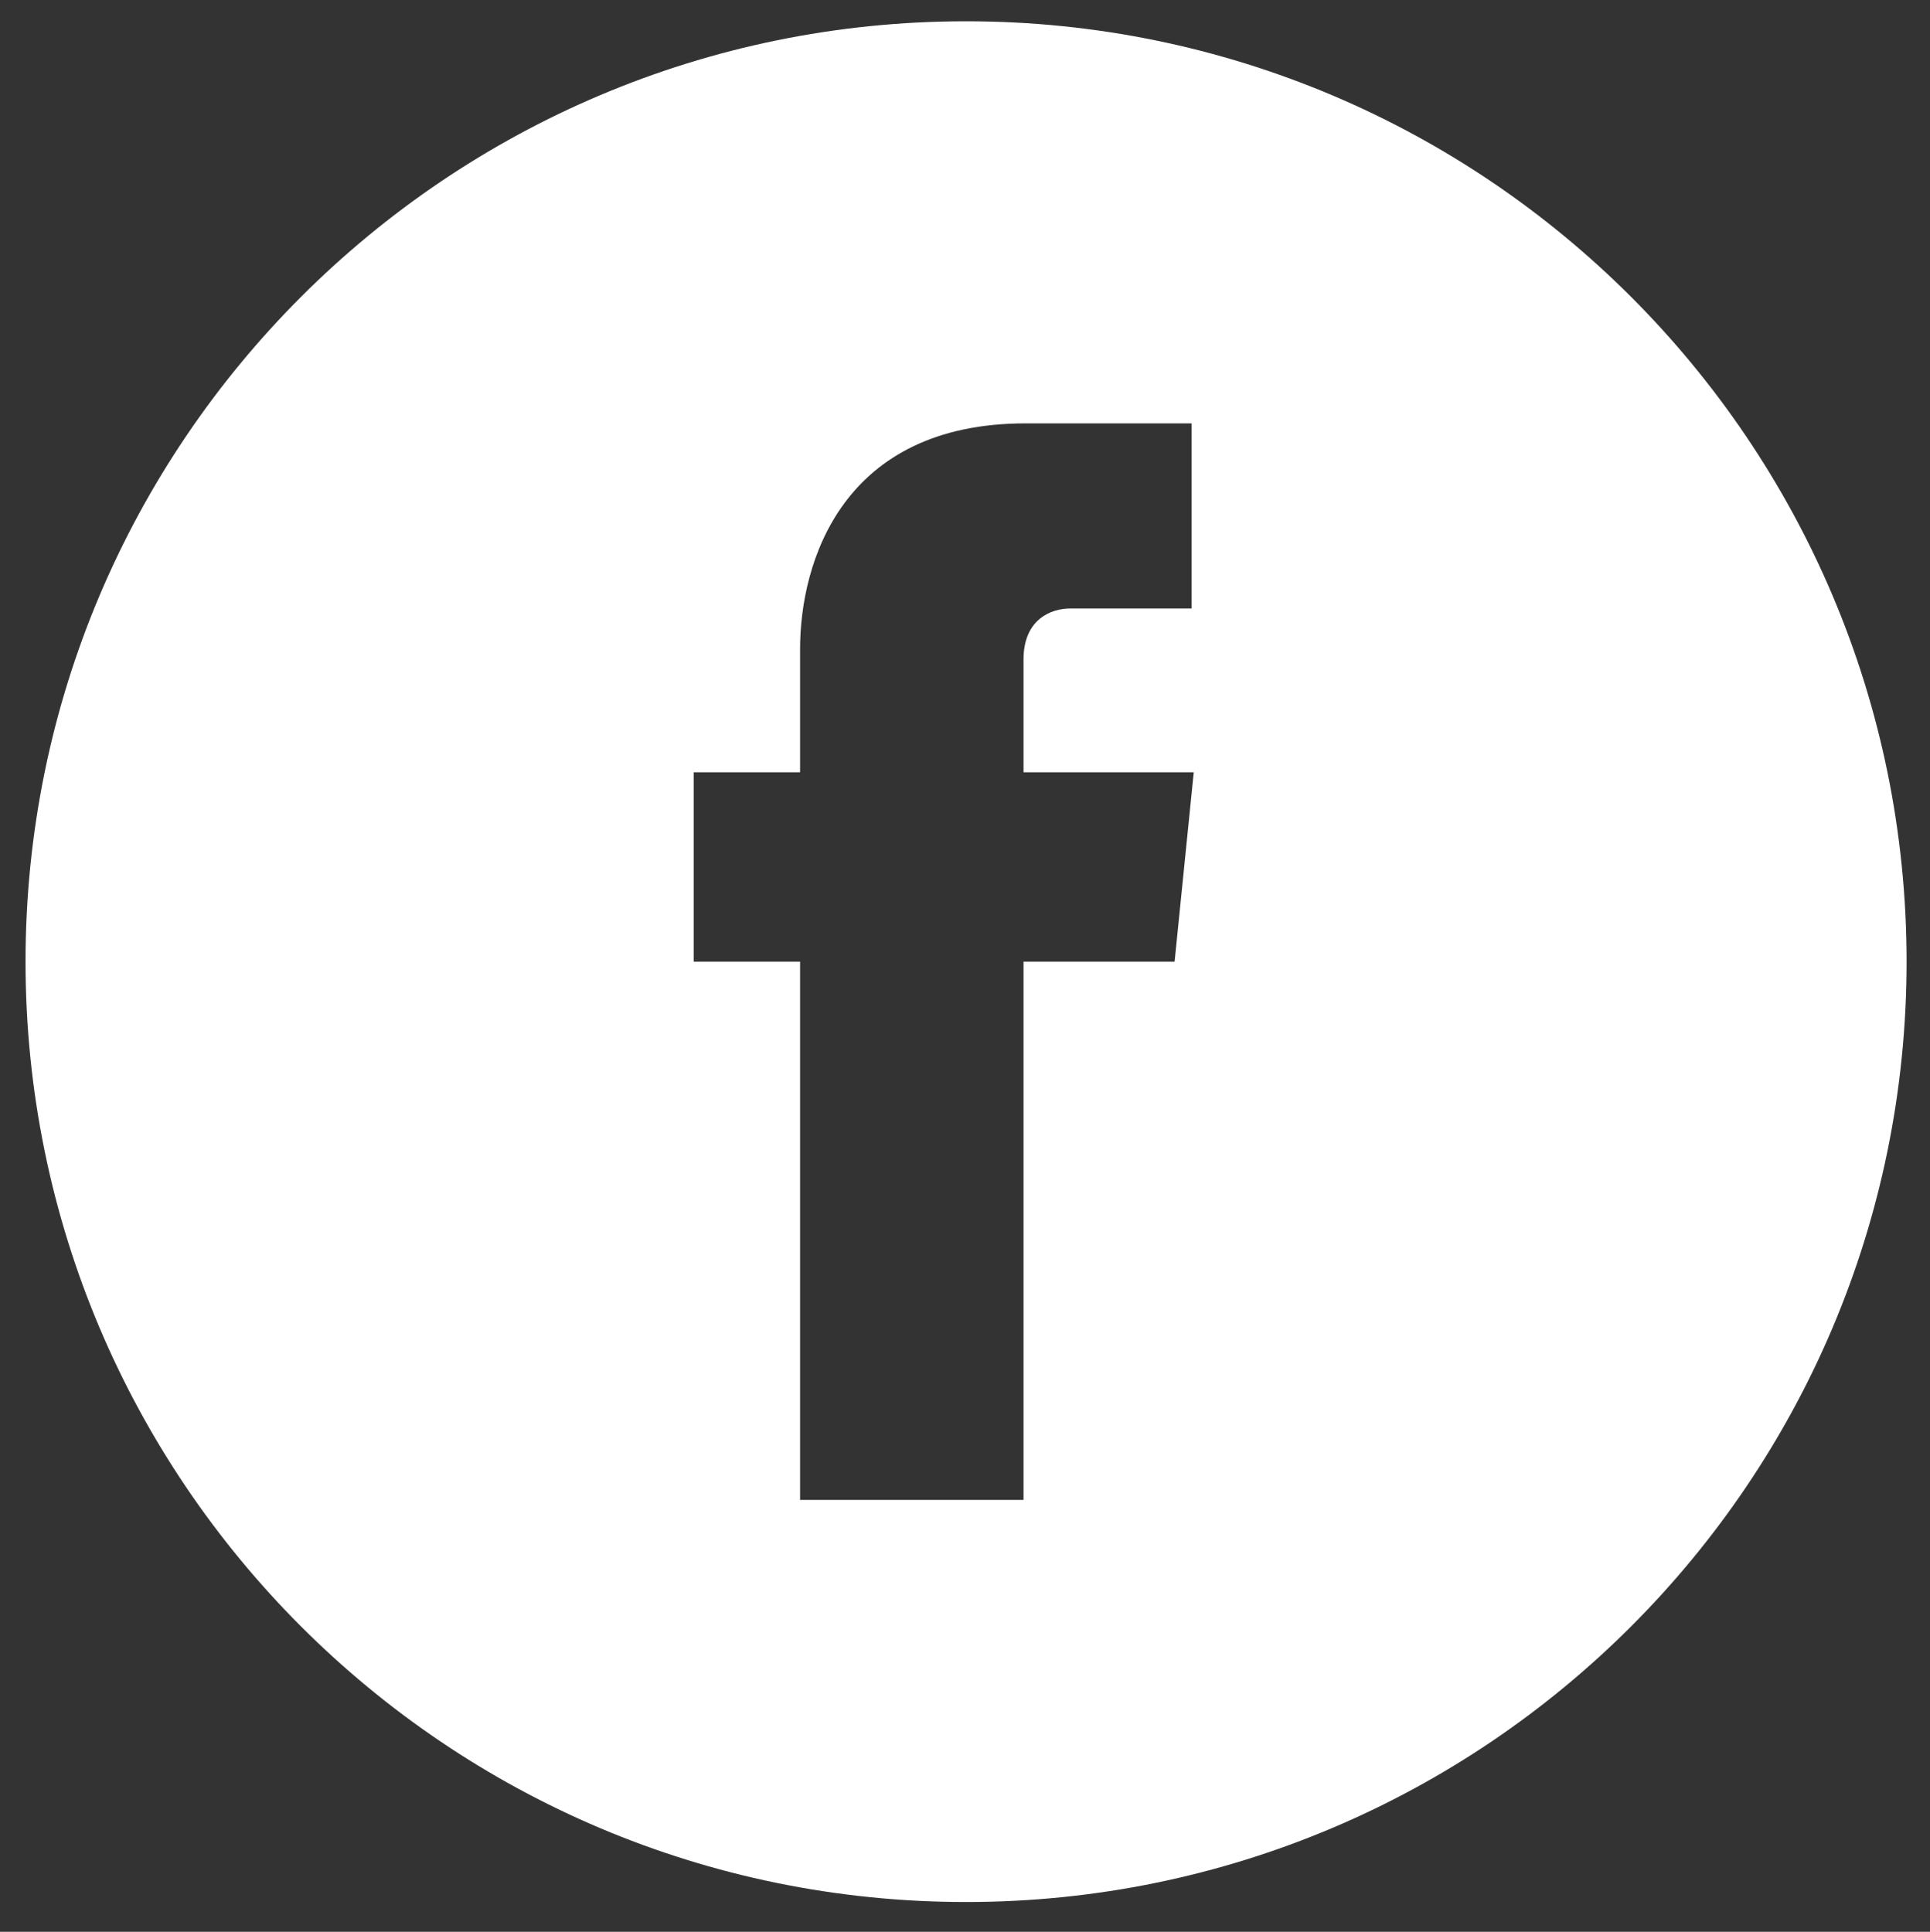 <?xml version="1.0" encoding="utf-8"?>
<!-- Generator: Adobe Illustrator 26.0.0, SVG Export Plug-In . SVG Version: 6.00 Build 0)  -->
<svg version="1.1" id="Layer_1" xmlns="http://www.w3.org/2000/svg" xmlns:xlink="http://www.w3.org/1999/xlink" x="0px" y="0px"
	 viewBox="0 0 90.7 90.8" style="enable-background:new 0 0 90.7 90.8;" xml:space="preserve">
<rect x="0" y="0" width="90.7" height="90.8" fill="#333333" stroke="none"/>
<style type="text/css">
	.st0{fill:#FFFFFF;}
</style>
<path class="st0" d="M45.4,1C21,1,1.2,20.8,1.2,45.2c0,24.4,19.8,44.2,44.2,44.2c24.4,0,44.2-19.8,44.2-44.2
	C89.6,20.8,69.8,1,45.4,1z M55.2,45.2h-7.1c0,11.3,0,25.3,0,25.3H37.6c0,0,0-13.8,0-25.3h-5v-8.9h5v-5.8c0-4.1,2-10.6,10.6-10.6
	l7.8,0v8.7c0,0-4.7,0-5.7,0c-0.9,0-2.2,0.5-2.2,2.4v5.3h8L55.2,45.2z"/>
</svg>
